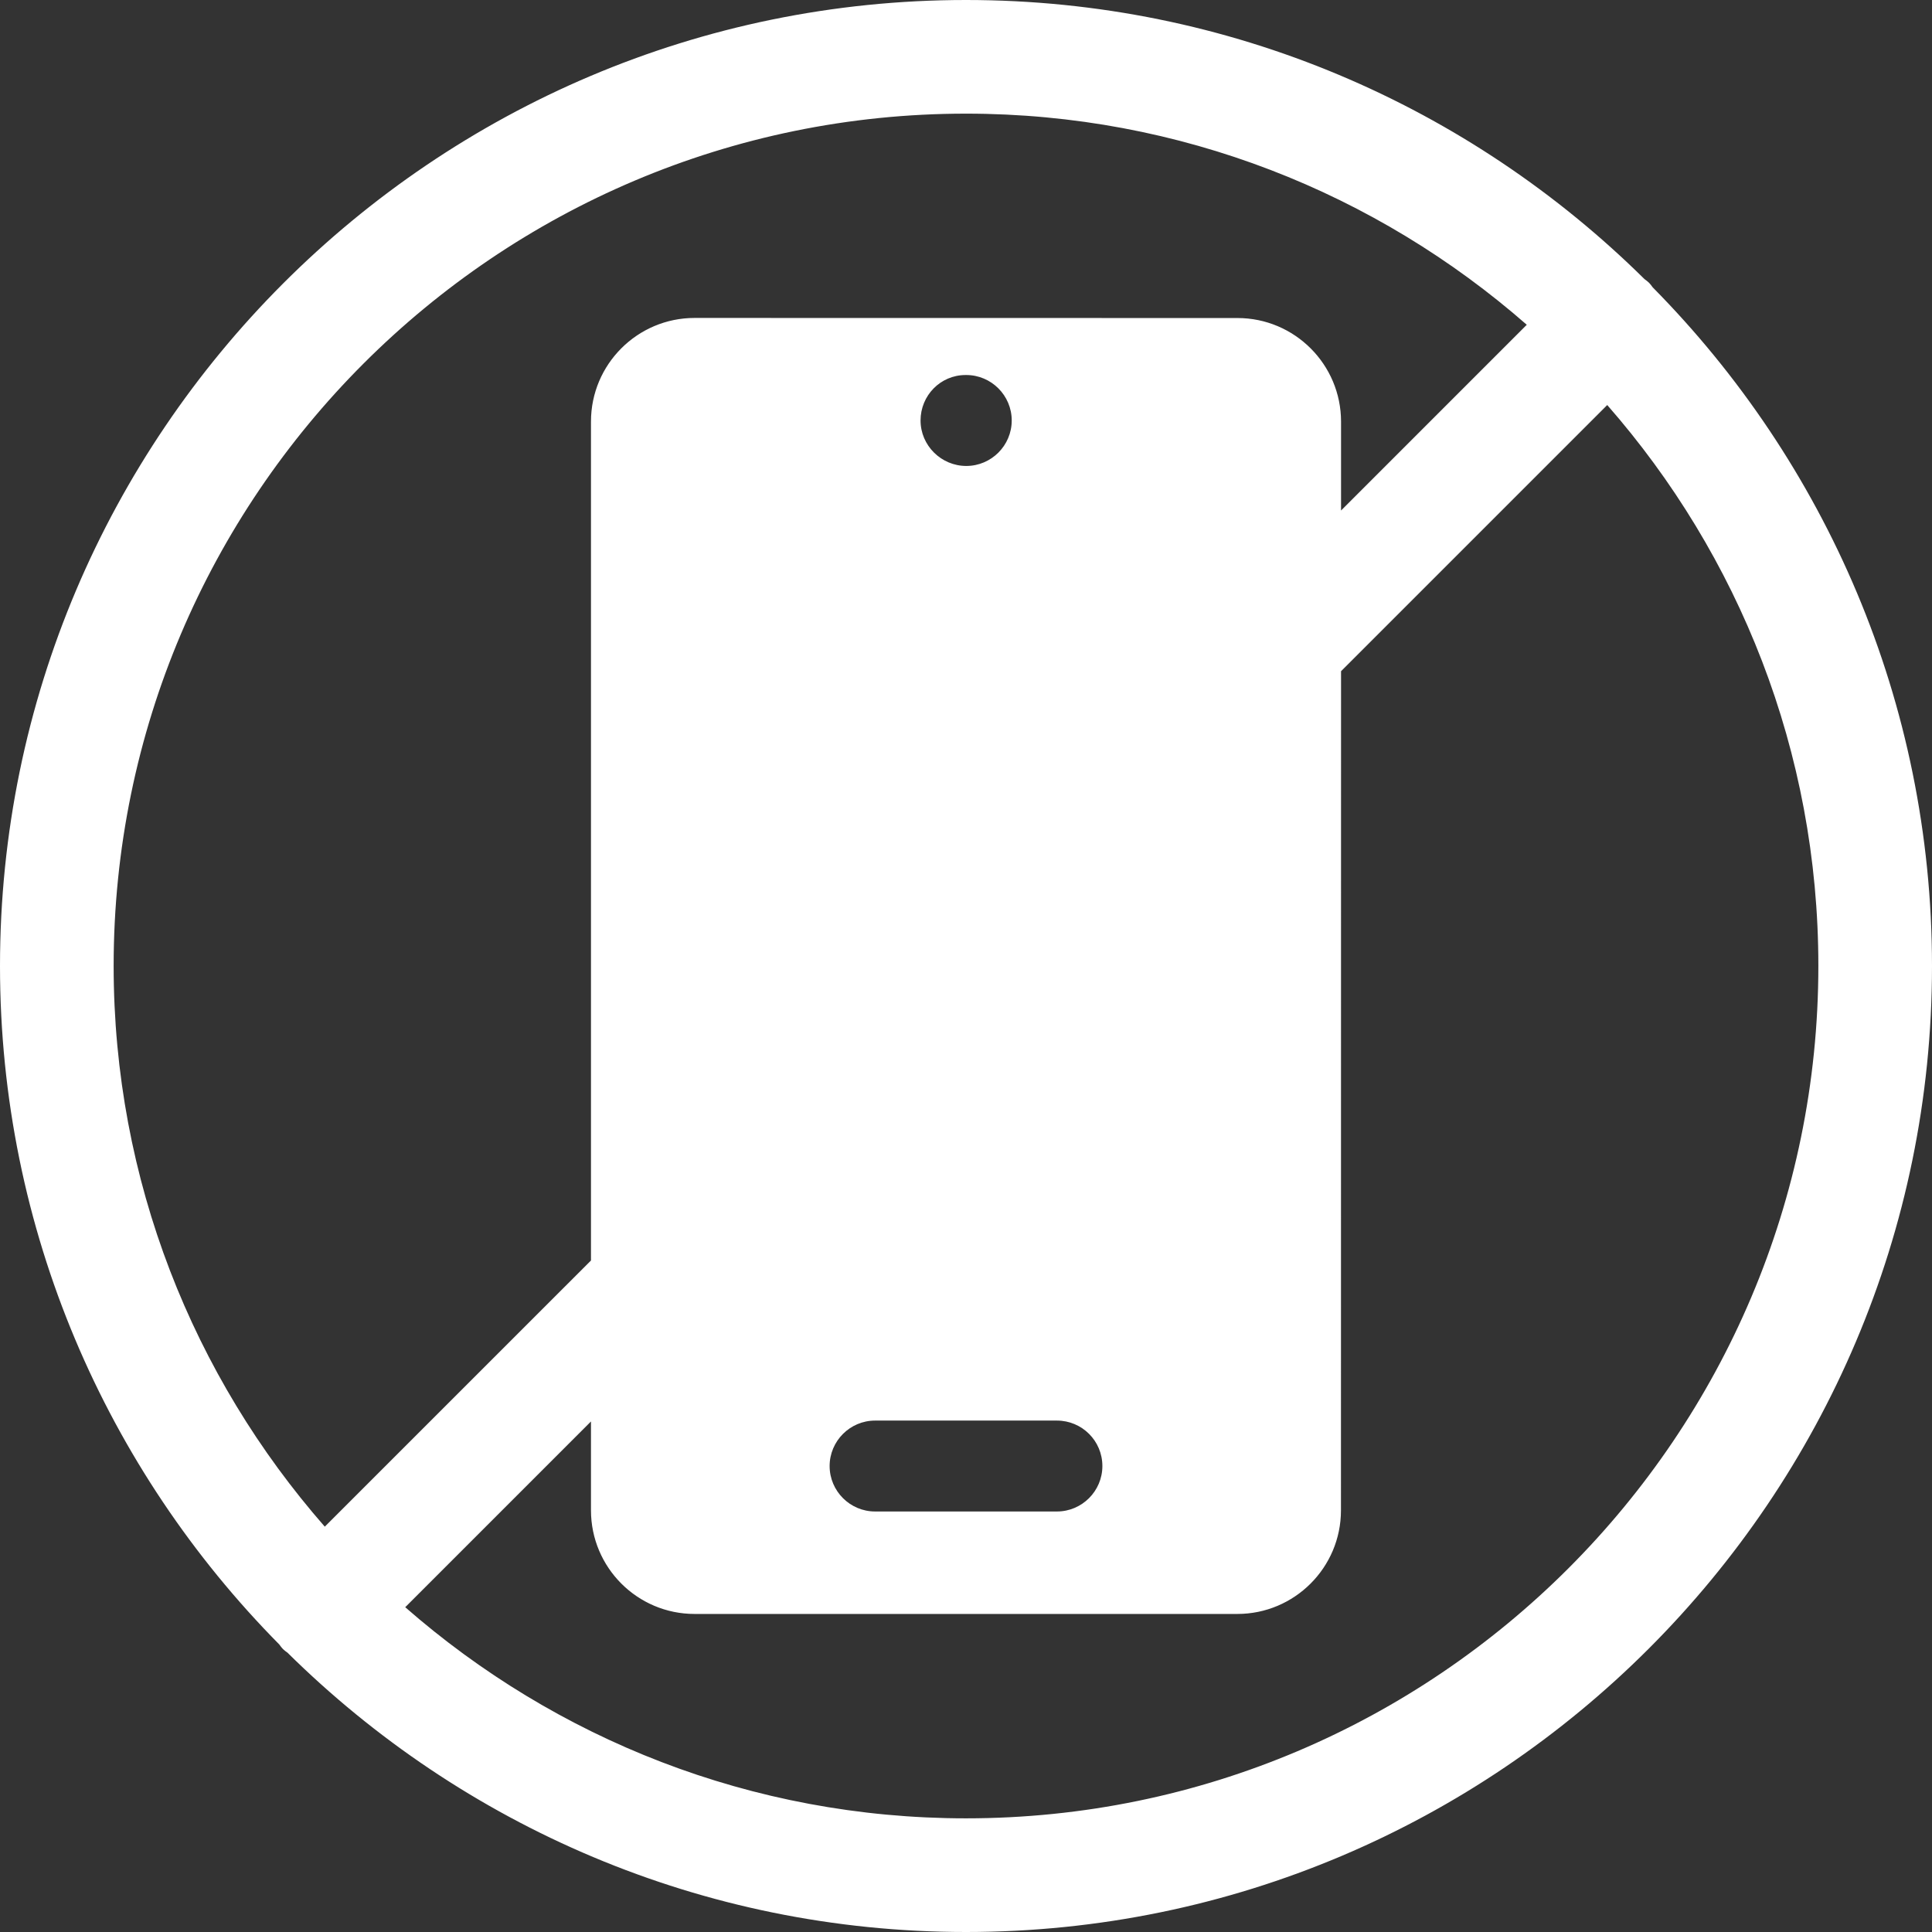 <svg xmlns="http://www.w3.org/2000/svg" fill="none" viewBox="0 0 90 90" height="90" width="90">
<rect x="0" y="0" width="90" height="90" fill="#333333" stroke="none"/>
<path fill="white" d="M76.988 13.384C76.934 13.309 76.881 13.235 76.819 13.173C76.757 13.111 76.682 13.057 76.608 13.003C68.476 4.967 57.313 0 45 0C20.192 0 0 20.192 0 45C0 57.313 4.976 68.476 13.012 76.608C13.066 76.682 13.119 76.757 13.181 76.819C13.243 76.881 13.318 76.934 13.392 76.988C21.524 85.024 32.687 90 45 90C69.808 90 90 69.808 90 45C90 32.687 85.024 21.515 76.988 13.384ZM45 5.294C54.997 5.294 64.133 9.012 71.123 15.129L62.471 23.782V19.642C62.471 16.982 60.312 14.815 57.644 14.815L32.356 14.811C29.697 14.811 27.53 16.97 27.53 19.638V58.719L15.13 71.118C9.009 64.129 5.294 54.993 5.294 44.995C5.294 23.103 23.104 5.294 45 5.294ZM42.883 19.588C42.883 18.422 43.813 17.47 44.98 17.47H45.013C46.179 17.47 47.13 18.422 47.13 19.588C47.13 20.754 46.179 21.706 45.013 21.706C43.846 21.706 42.883 20.754 42.883 19.588ZM45 84.705C35.004 84.705 25.867 80.987 18.877 74.87L27.53 66.217V70.357C27.53 73.017 29.689 75.184 32.356 75.184H57.64C60.299 75.184 62.467 73.025 62.467 70.357L62.471 31.268L74.871 18.868C80.992 25.858 84.706 34.994 84.706 44.991C84.706 66.883 66.897 84.705 45 84.705ZM51.353 68.294C51.353 69.46 50.402 70.411 49.236 70.411H40.765C39.599 70.411 38.647 69.46 38.647 68.294C38.647 67.127 39.599 66.176 40.765 66.176H49.236C50.402 66.176 51.353 67.119 51.353 68.294Z"></path>
</svg>
